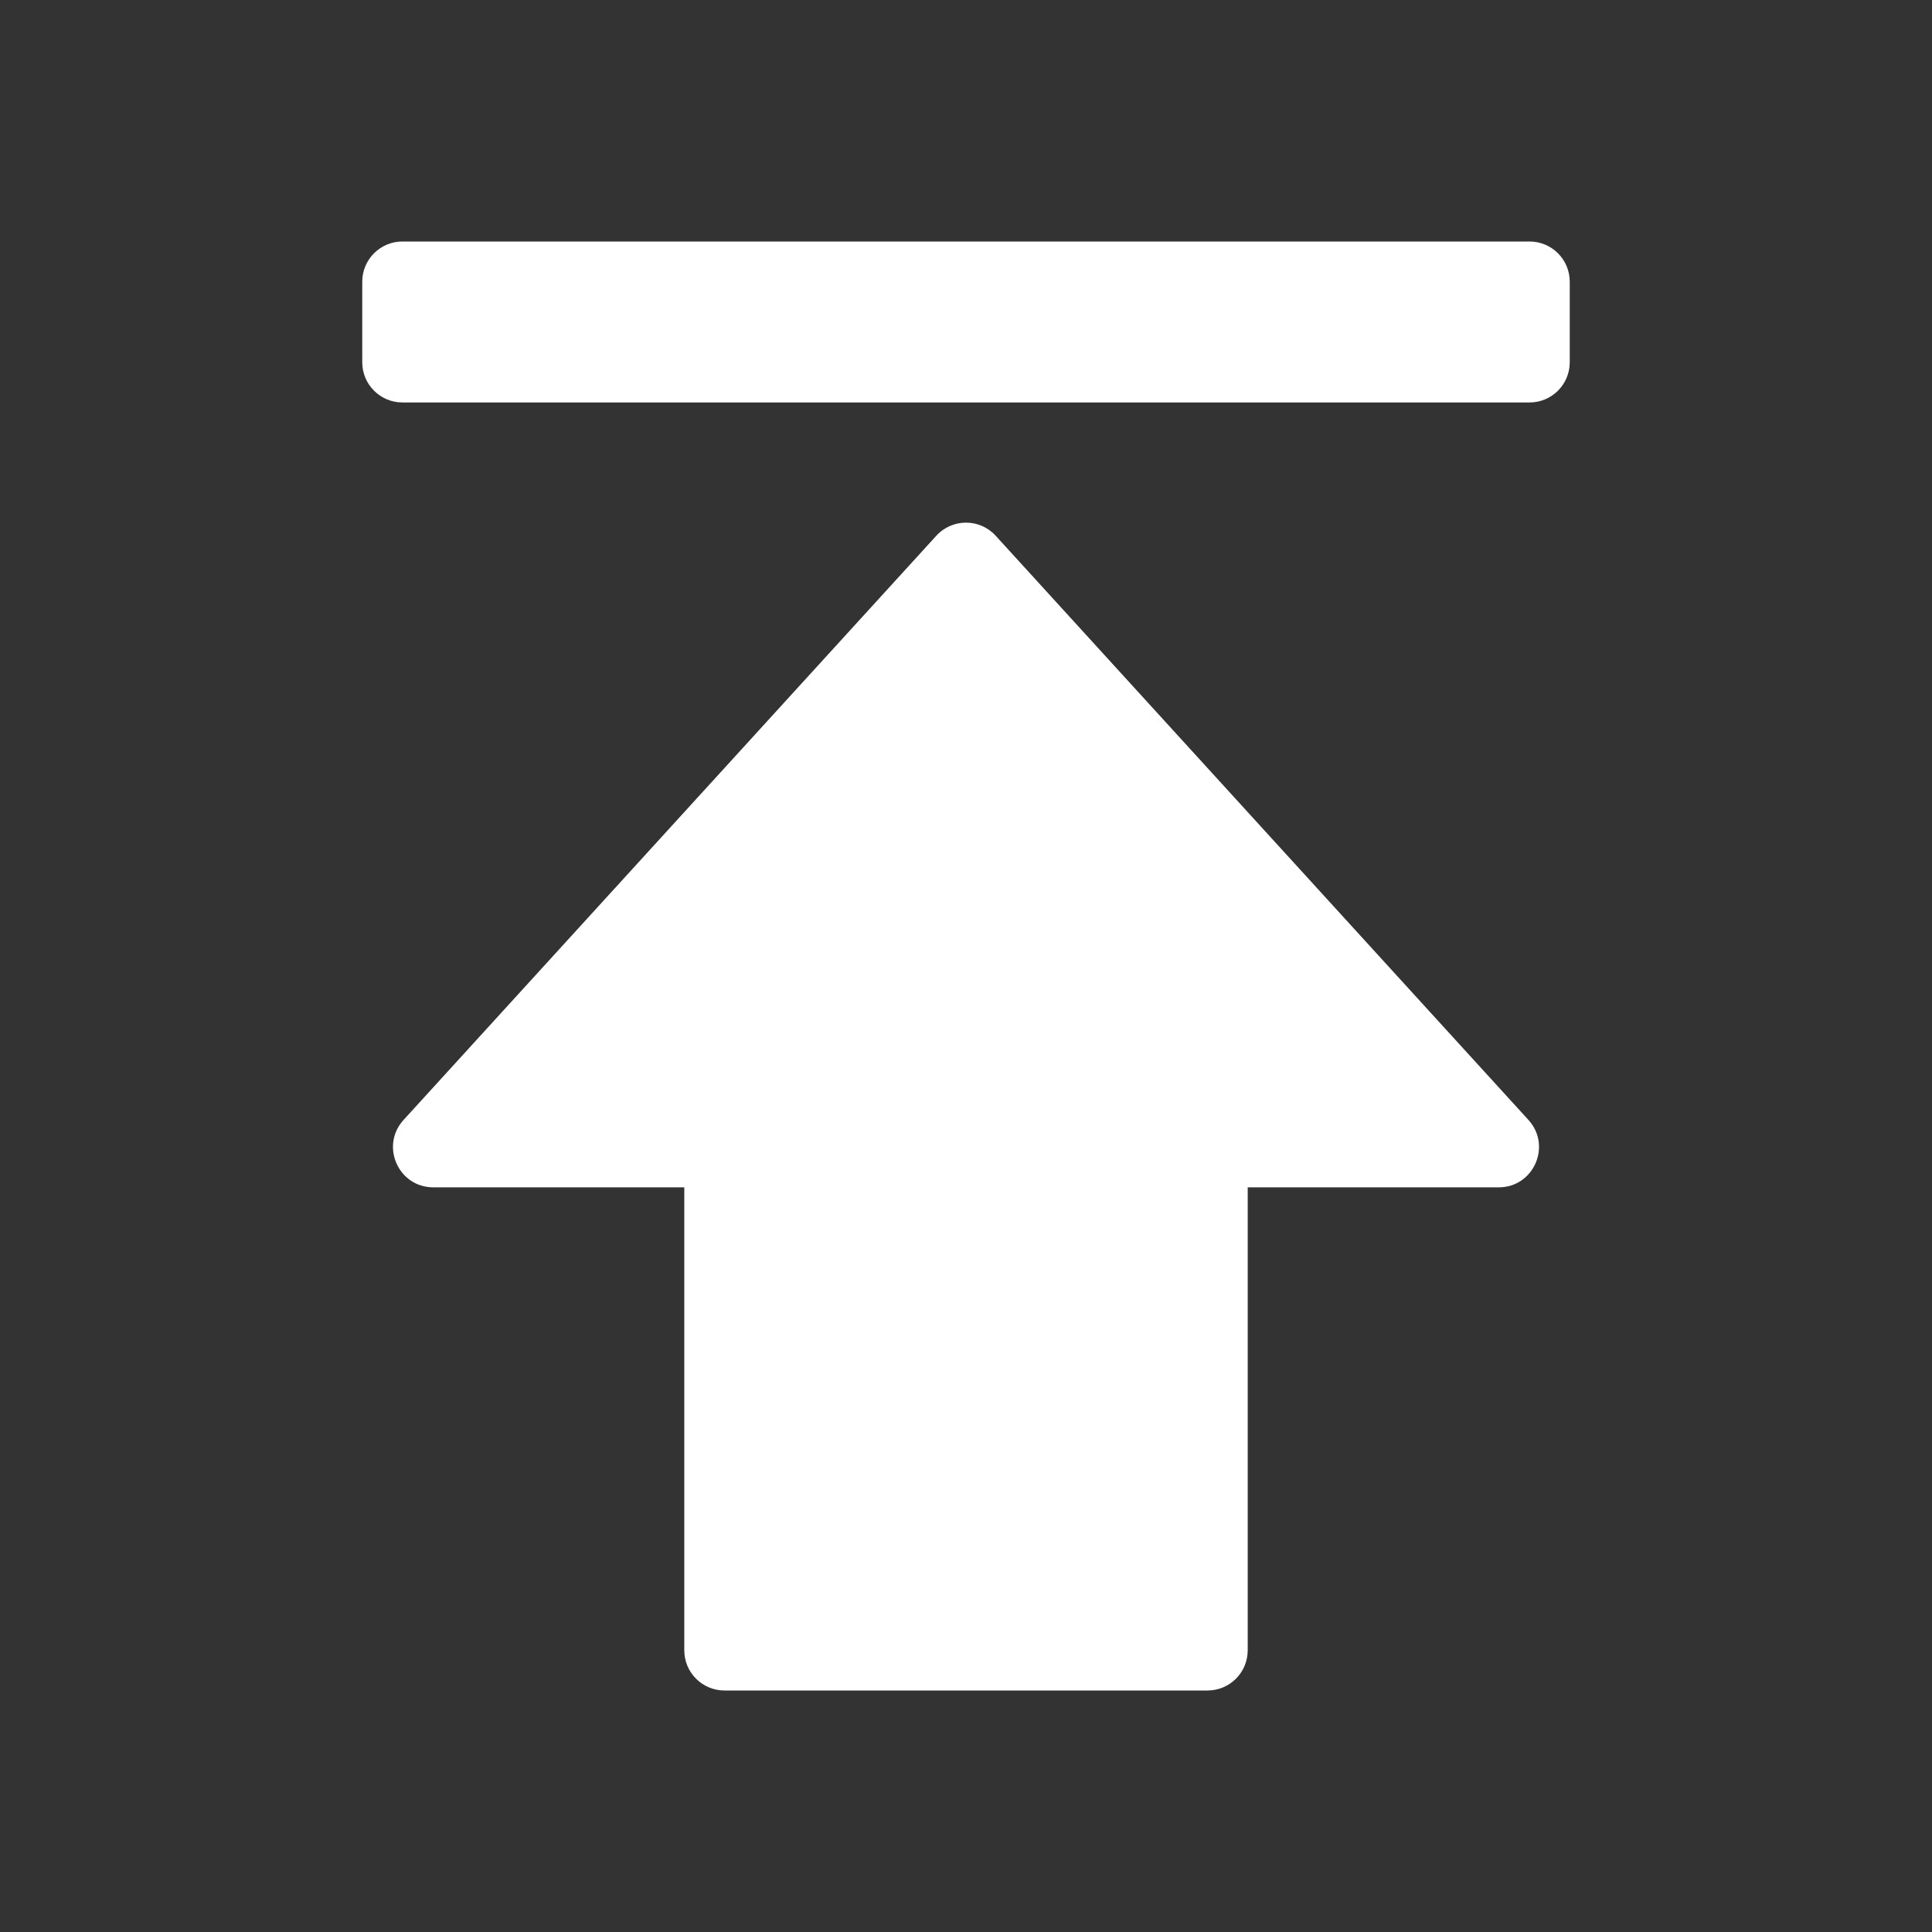 <svg width="16" height="16" viewBox="0 0 16 16" fill="none" xmlns="http://www.w3.org/2000/svg">
<rect x="0" y="0" width="16" height="16" fill="#333333" stroke="none"/>
<path d="M7.754 4.437C7.886 4.292 8.114 4.292 8.246 4.437L12.658 9.275C12.853 9.489 12.701 9.833 12.412 9.833H10.333V13.667C10.333 13.851 10.184 14 10 14H6C5.816 14 5.667 13.851 5.667 13.667V9.833H3.588C3.299 9.833 3.147 9.489 3.342 9.275L7.754 4.437ZM12.667 2C12.851 2 13 2.149 13 2.333V3C13 3.184 12.851 3.333 12.667 3.333H3.333C3.149 3.333 3 3.184 3 3V2.333C3 2.149 3.149 2 3.333 2H12.667Z" fill="white"/>
</svg>
